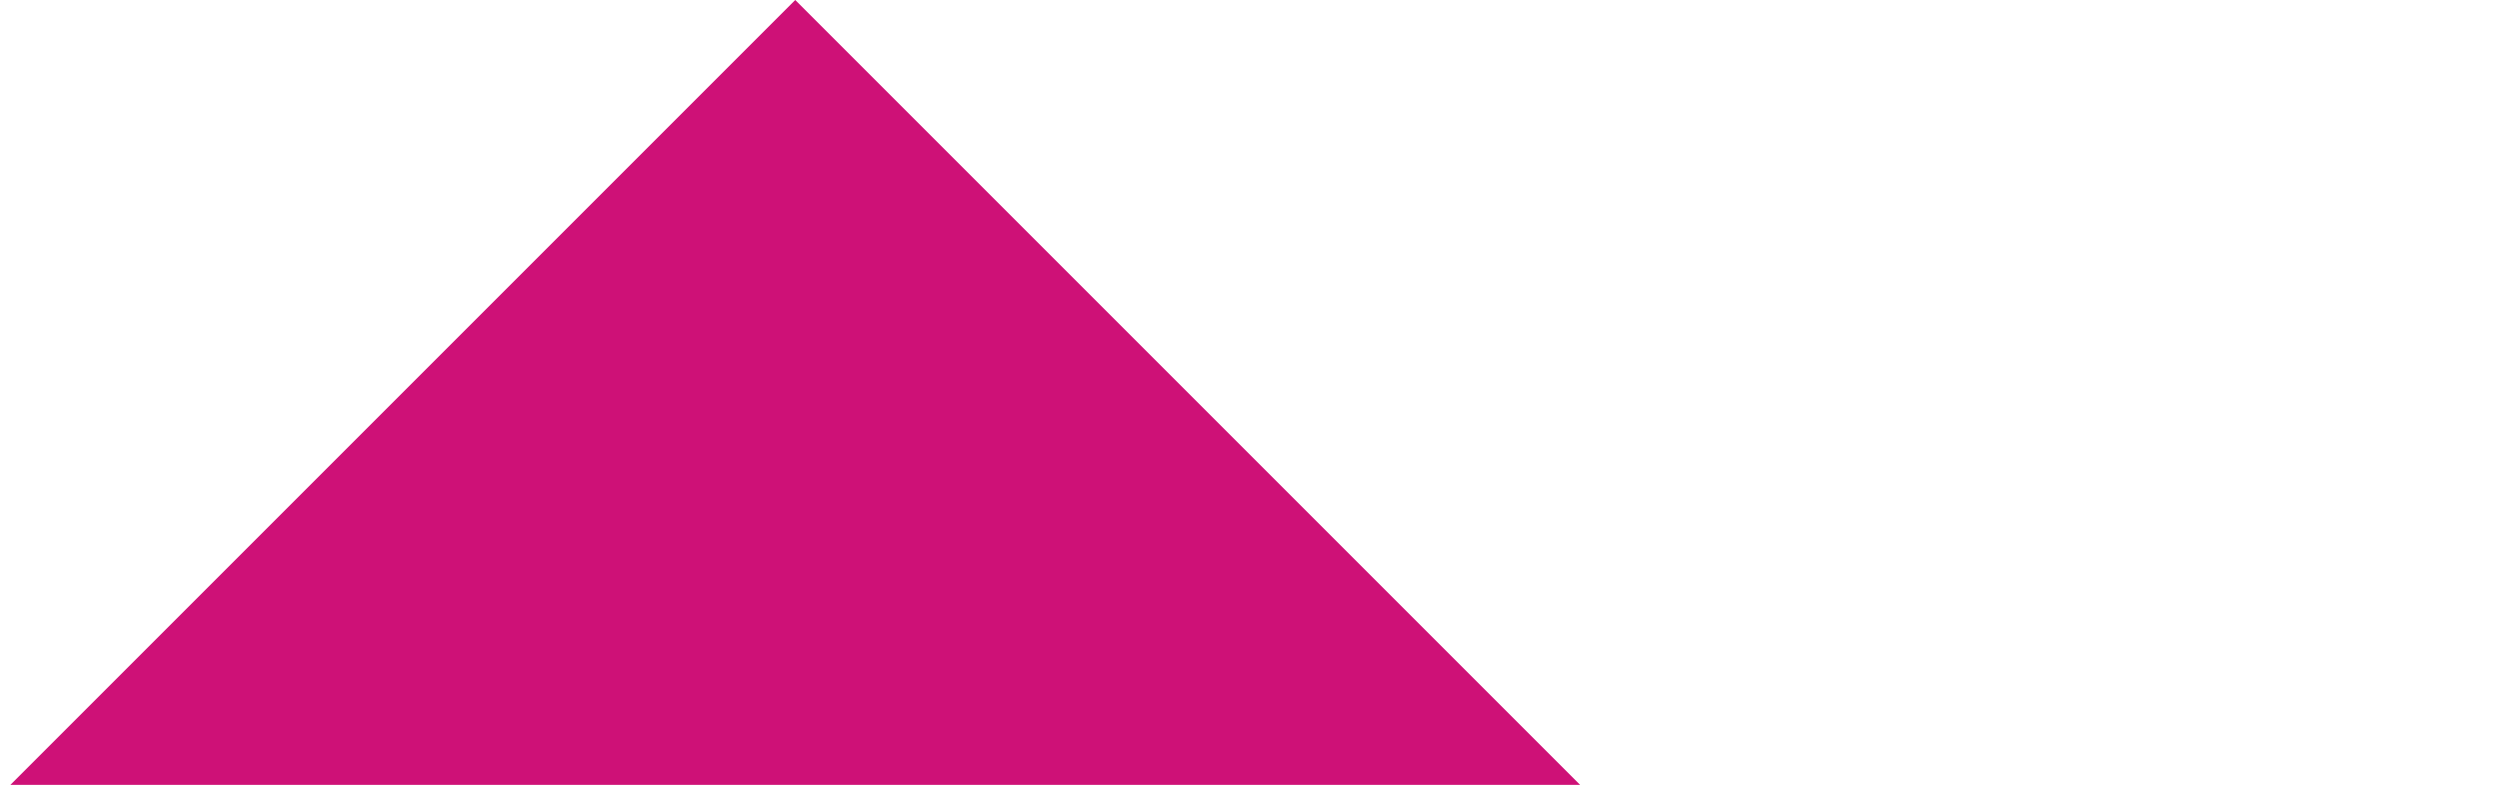 <svg width="86" height="27" viewBox="0 0 86 27" fill="none" xmlns="http://www.w3.org/2000/svg">
<g clip-path="url(#clip0_3650_21500)">
<path d="M0.103 27.254L27.357 -0L54.611 27.254L38.713 27.254H16.003L0.103 27.254Z" fill="#CE1177"/>
</g>
<defs>
<clipPath id="clip0_3650_21500">
<rect width="85" height="27" fill="white" transform="translate(0.104)"/>
</clipPath>
</defs>
</svg>
